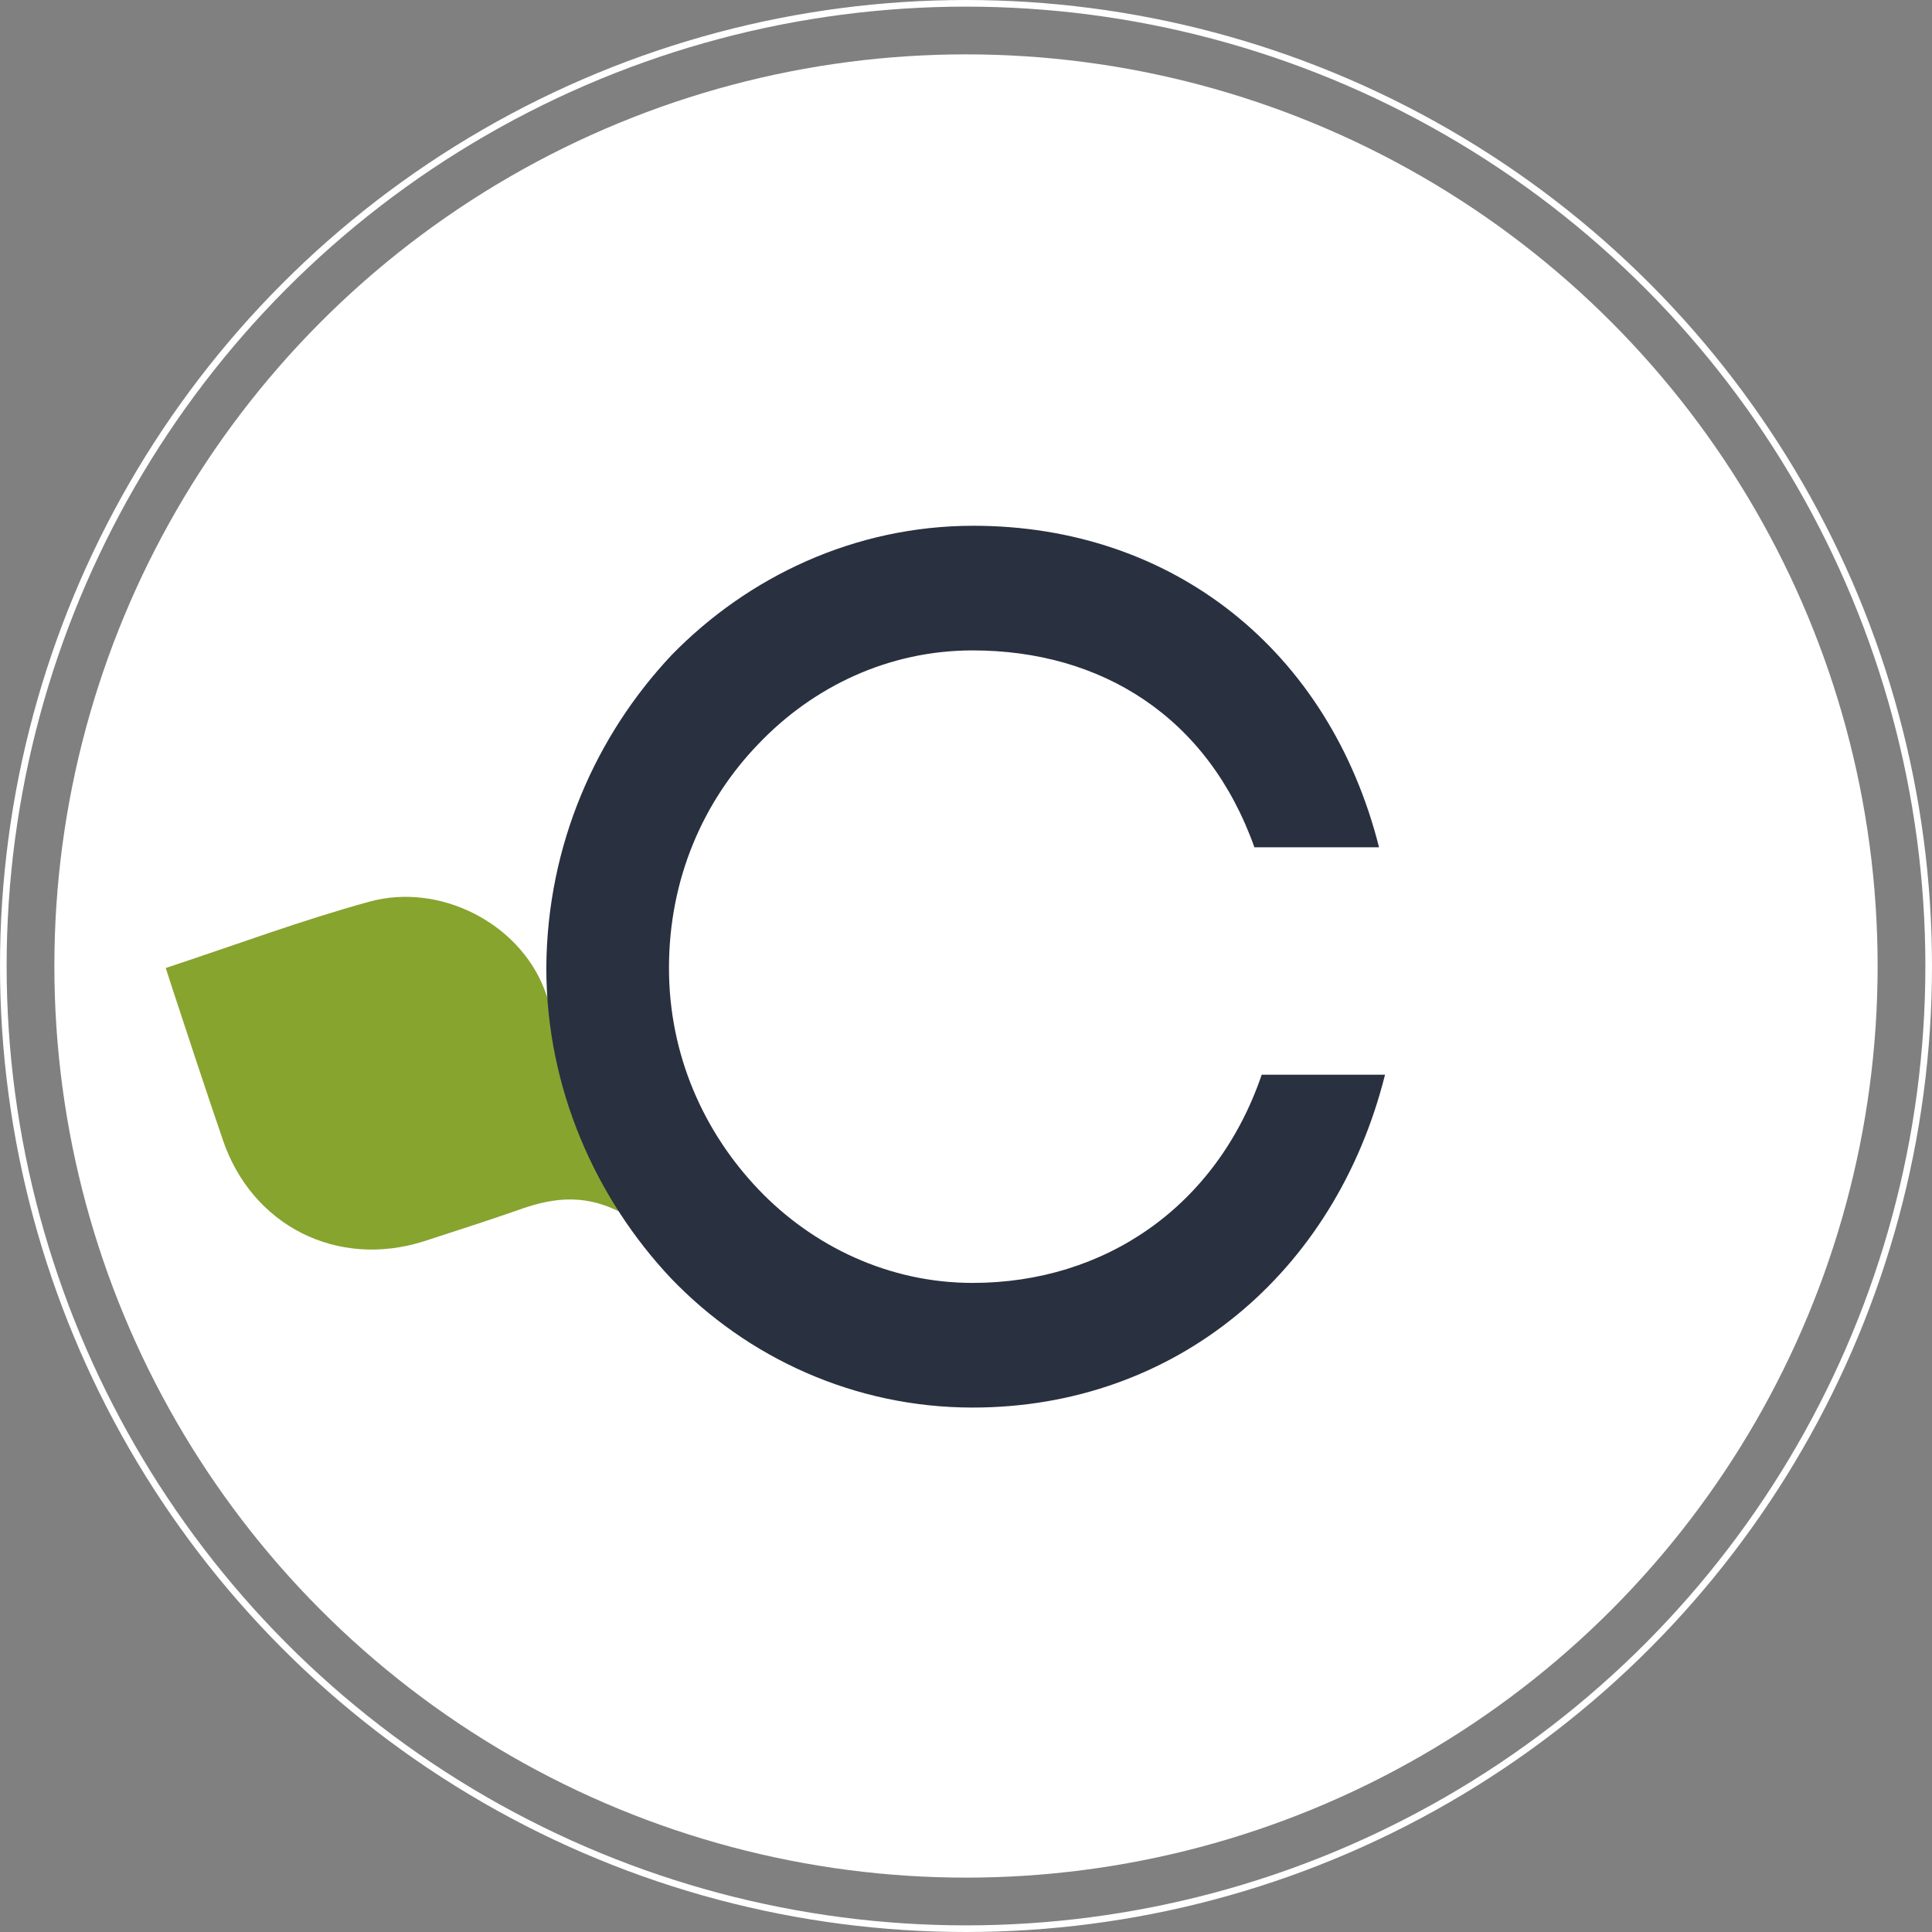 <?xml version="1.0" encoding="UTF-8"?> <svg xmlns="http://www.w3.org/2000/svg" xml:space="preserve" width="291.4" height="291.4" style="overflow:visible;enable-background:new 0 0 291.4 291.4"><rect width="100%" height="100%" fill="#808080" stroke="none"/><circle cx="145.7" cy="145.7" r="145.2" style="fill:none;stroke:#fff;stroke-miterlimit:10"></circle><circle cx="145.7" cy="145.7" r="137.5" style="fill:#fff"></circle><path d="M93.3 182.7c-3.9-11.8-7.1-22.8-11.2-33.5-3.9-10.1-15.9-16.1-26.4-13.2-10.2 2.8-20.1 6.5-30.7 10 .3 1 .7 2.1 1 3.1 2.5 7.6 5 15.2 7.6 22.8 4.4 13 17.3 19.5 30.4 15.3 4.6-1.5 9.3-3 13.9-4.6 4.9-1.8 9.8-2.7 15.4.1z" style="fill:#87a42f"></path><path d="M101.3 98.8c11.5-11.8 27.6-19.5 45.5-19.5 30.1 0 53.7 18.8 61.2 48.5h-18.8c-7-19.7-23.1-29.7-42.5-29.7-12.6 0-24 5.4-32.3 14.1-8.3 8.6-13.5 20.3-13.5 33.8 0 13.2 5.3 24.8 13.5 33.4s19.7 14.1 32.3 14.1c19.9 0 36.8-11.5 43.6-31.4h18.6c-7.5 29.9-31.6 50.2-62.2 50.2-17.8 0-34-7.5-45.5-19.5-11.3-12-18.8-28.6-18.8-46.8.1-18.7 7.6-35.2 18.9-47.2z" style="fill:#29303f"></path></svg> 